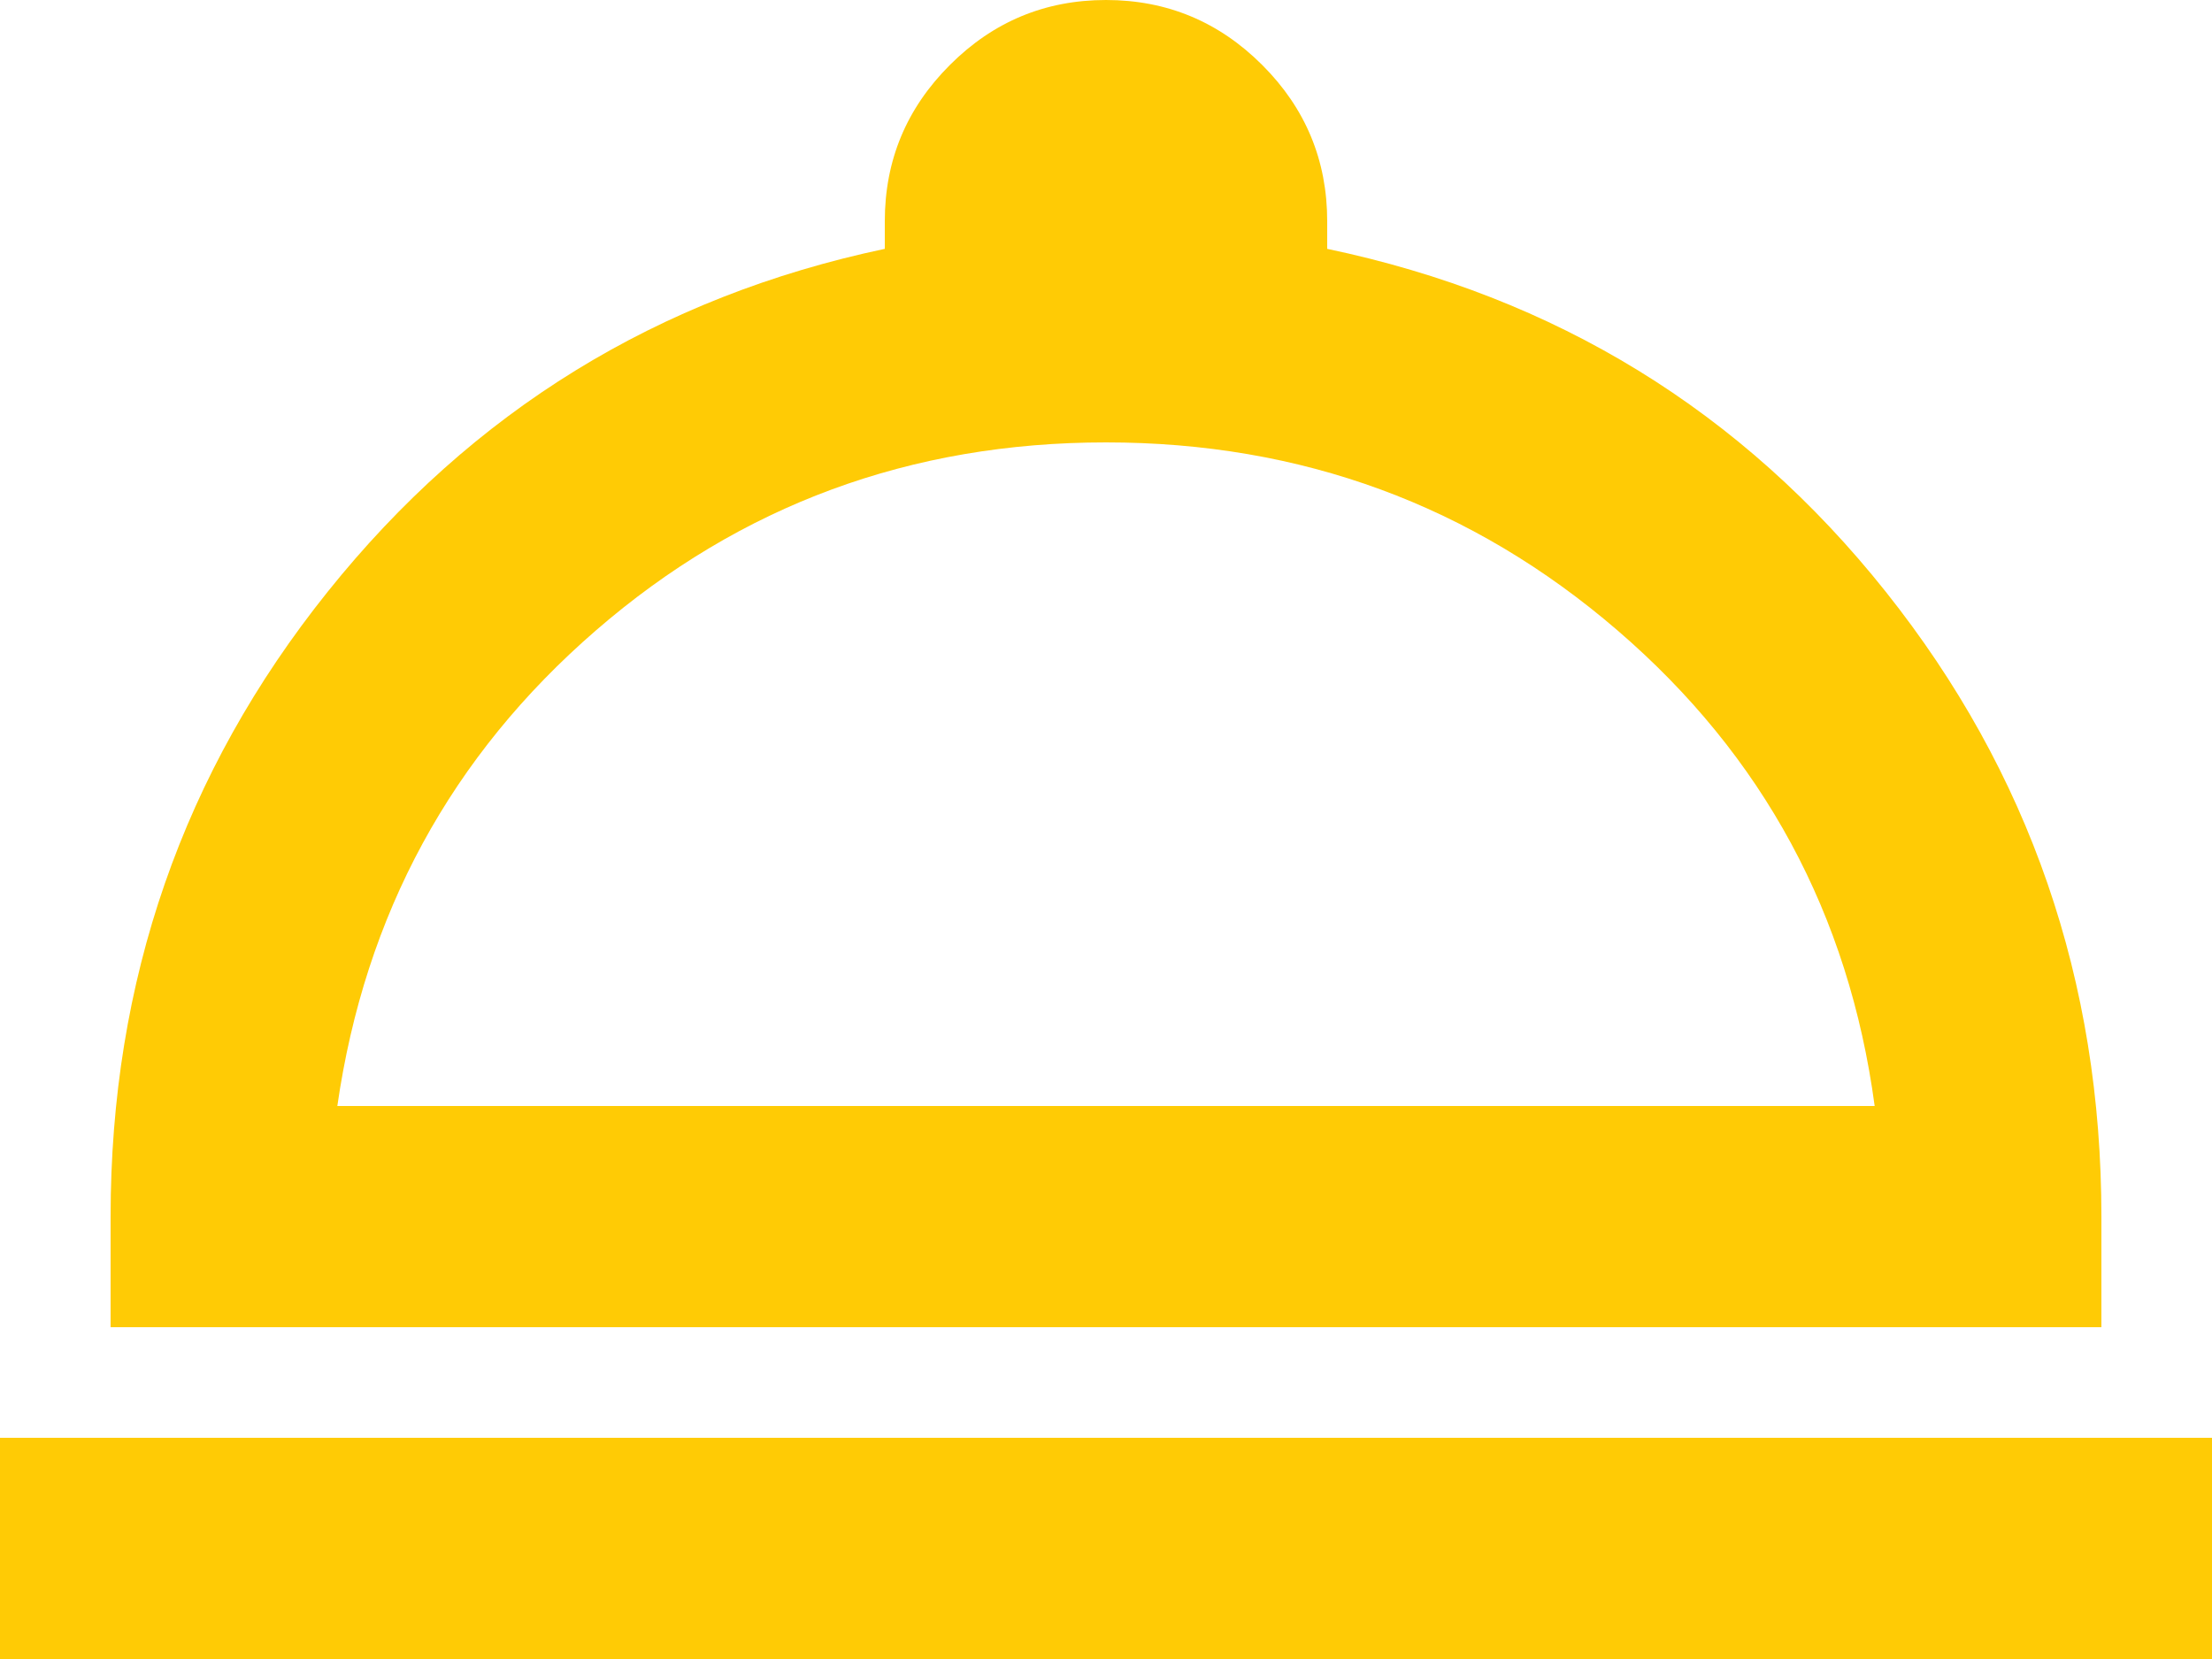 <?xml version="1.0" encoding="UTF-8"?> <svg xmlns="http://www.w3.org/2000/svg" width="200" height="150" viewBox="0 0 200 150" fill="none"> <path d="M0 150V130H200V150H0ZM10 120V110C10 88.667 16.543 69.833 29.63 53.5C42.71 37.167 59.5 26.833 80 22.5V20C80 14.5 81.96 9.793 85.88 5.88C89.793 1.96 94.5 0 100 0C105.5 0 110.21 1.96 114.13 5.88C118.043 9.793 120 14.5 120 20V22.5C140.667 26.833 157.5 37.167 170.5 53.5C183.5 69.833 190 88.667 190 110V120H10ZM30.5 100H169.5C167.167 82.667 159.417 68.333 146.25 57C133.083 45.667 117.667 40 100 40C82.333 40 66.96 45.667 53.88 57C40.793 68.333 33 82.667 30.5 100Z" fill="#FFCB05"></path> </svg> 